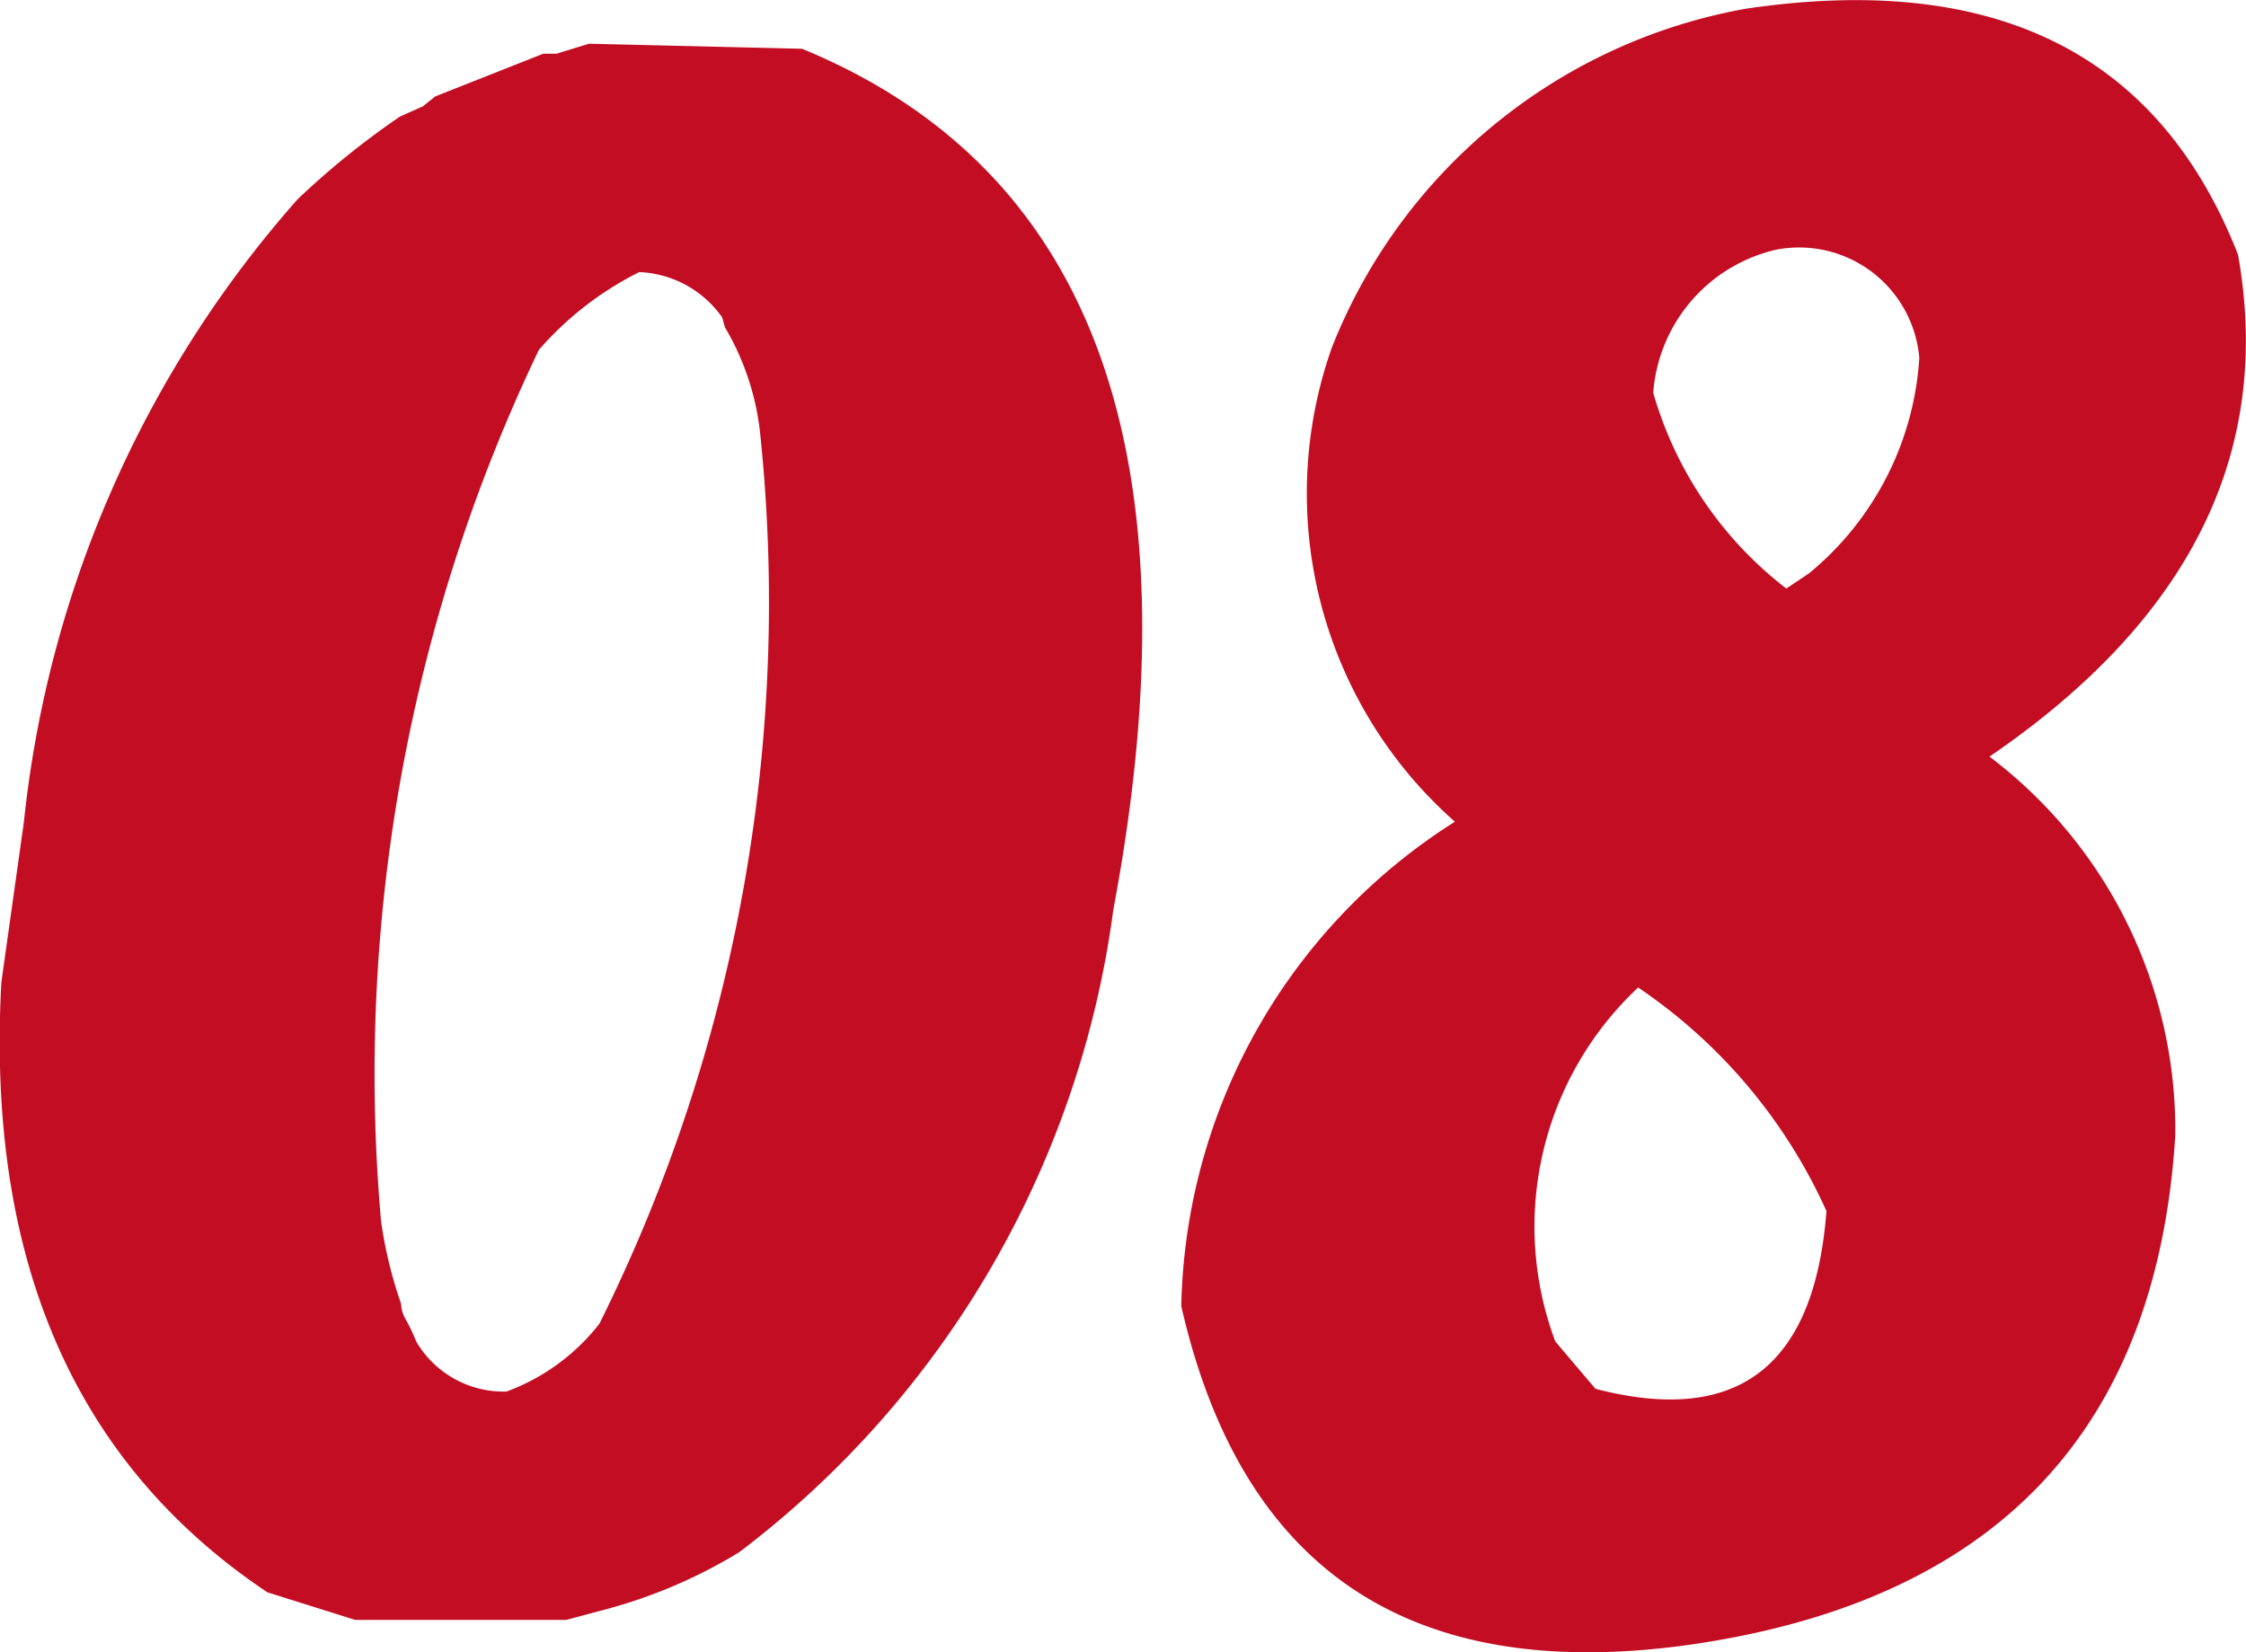 <svg xmlns="http://www.w3.org/2000/svg" width="28.459" height="20.939"><path d="M7.05.681l.413-.127 2.7.064q5.566 2.29 3.944 10.909a12.231 12.231 0 01-4.739 8.142 6.439 6.439 0 01-1.718.732l-.477.127H4.501l-1.113-.35Q-.27 17.73.017 12.449l.286-2.035A14.124 14.124 0 013.77 2.526a10.263 10.263 0 011.3-1.05l.286-.127.159-.127L6.883.681zm2.1 3.34a1.351 1.351 0 00-1.05-.573 4.132 4.132 0 00-1.272.986 21.248 21.248 0 00-2 11.037 5.465 5.465 0 00.254 1.05.419.419 0 00.064.207 2.321 2.321 0 01.127.27 1.283 1.283 0 001.145.636 2.659 2.659 0 001.177-.859A20.528 20.528 0 009.631 5.484a3.329 3.329 0 00-.445-1.336zm7.726.383A6.954 6.954 0 0122.124.11q4.739-.7 6.234 3.117.668 3.753-3.149 6.361a5.932 5.932 0 012.354 4.8q-.35 5.63-6.17 6.457-5.28.732-6.425-4.294a7.436 7.436 0 013.467-6.138 5.549 5.549 0 01-1.559-6.009zm6.266 10.941a6.773 6.773 0 00-2.385-2.831 4.15 4.15 0 00-1.05 4.485l.509.6q2.704.705 2.927-2.256zm1.177-10.814a1.529 1.529 0 00-1.813-1.367 2.016 2.016 0 00-1.558 1.813 4.8 4.8 0 001.686 2.481l.286-.191a3.843 3.843 0 001.4-2.738z" fill="#c30d23"/></svg>